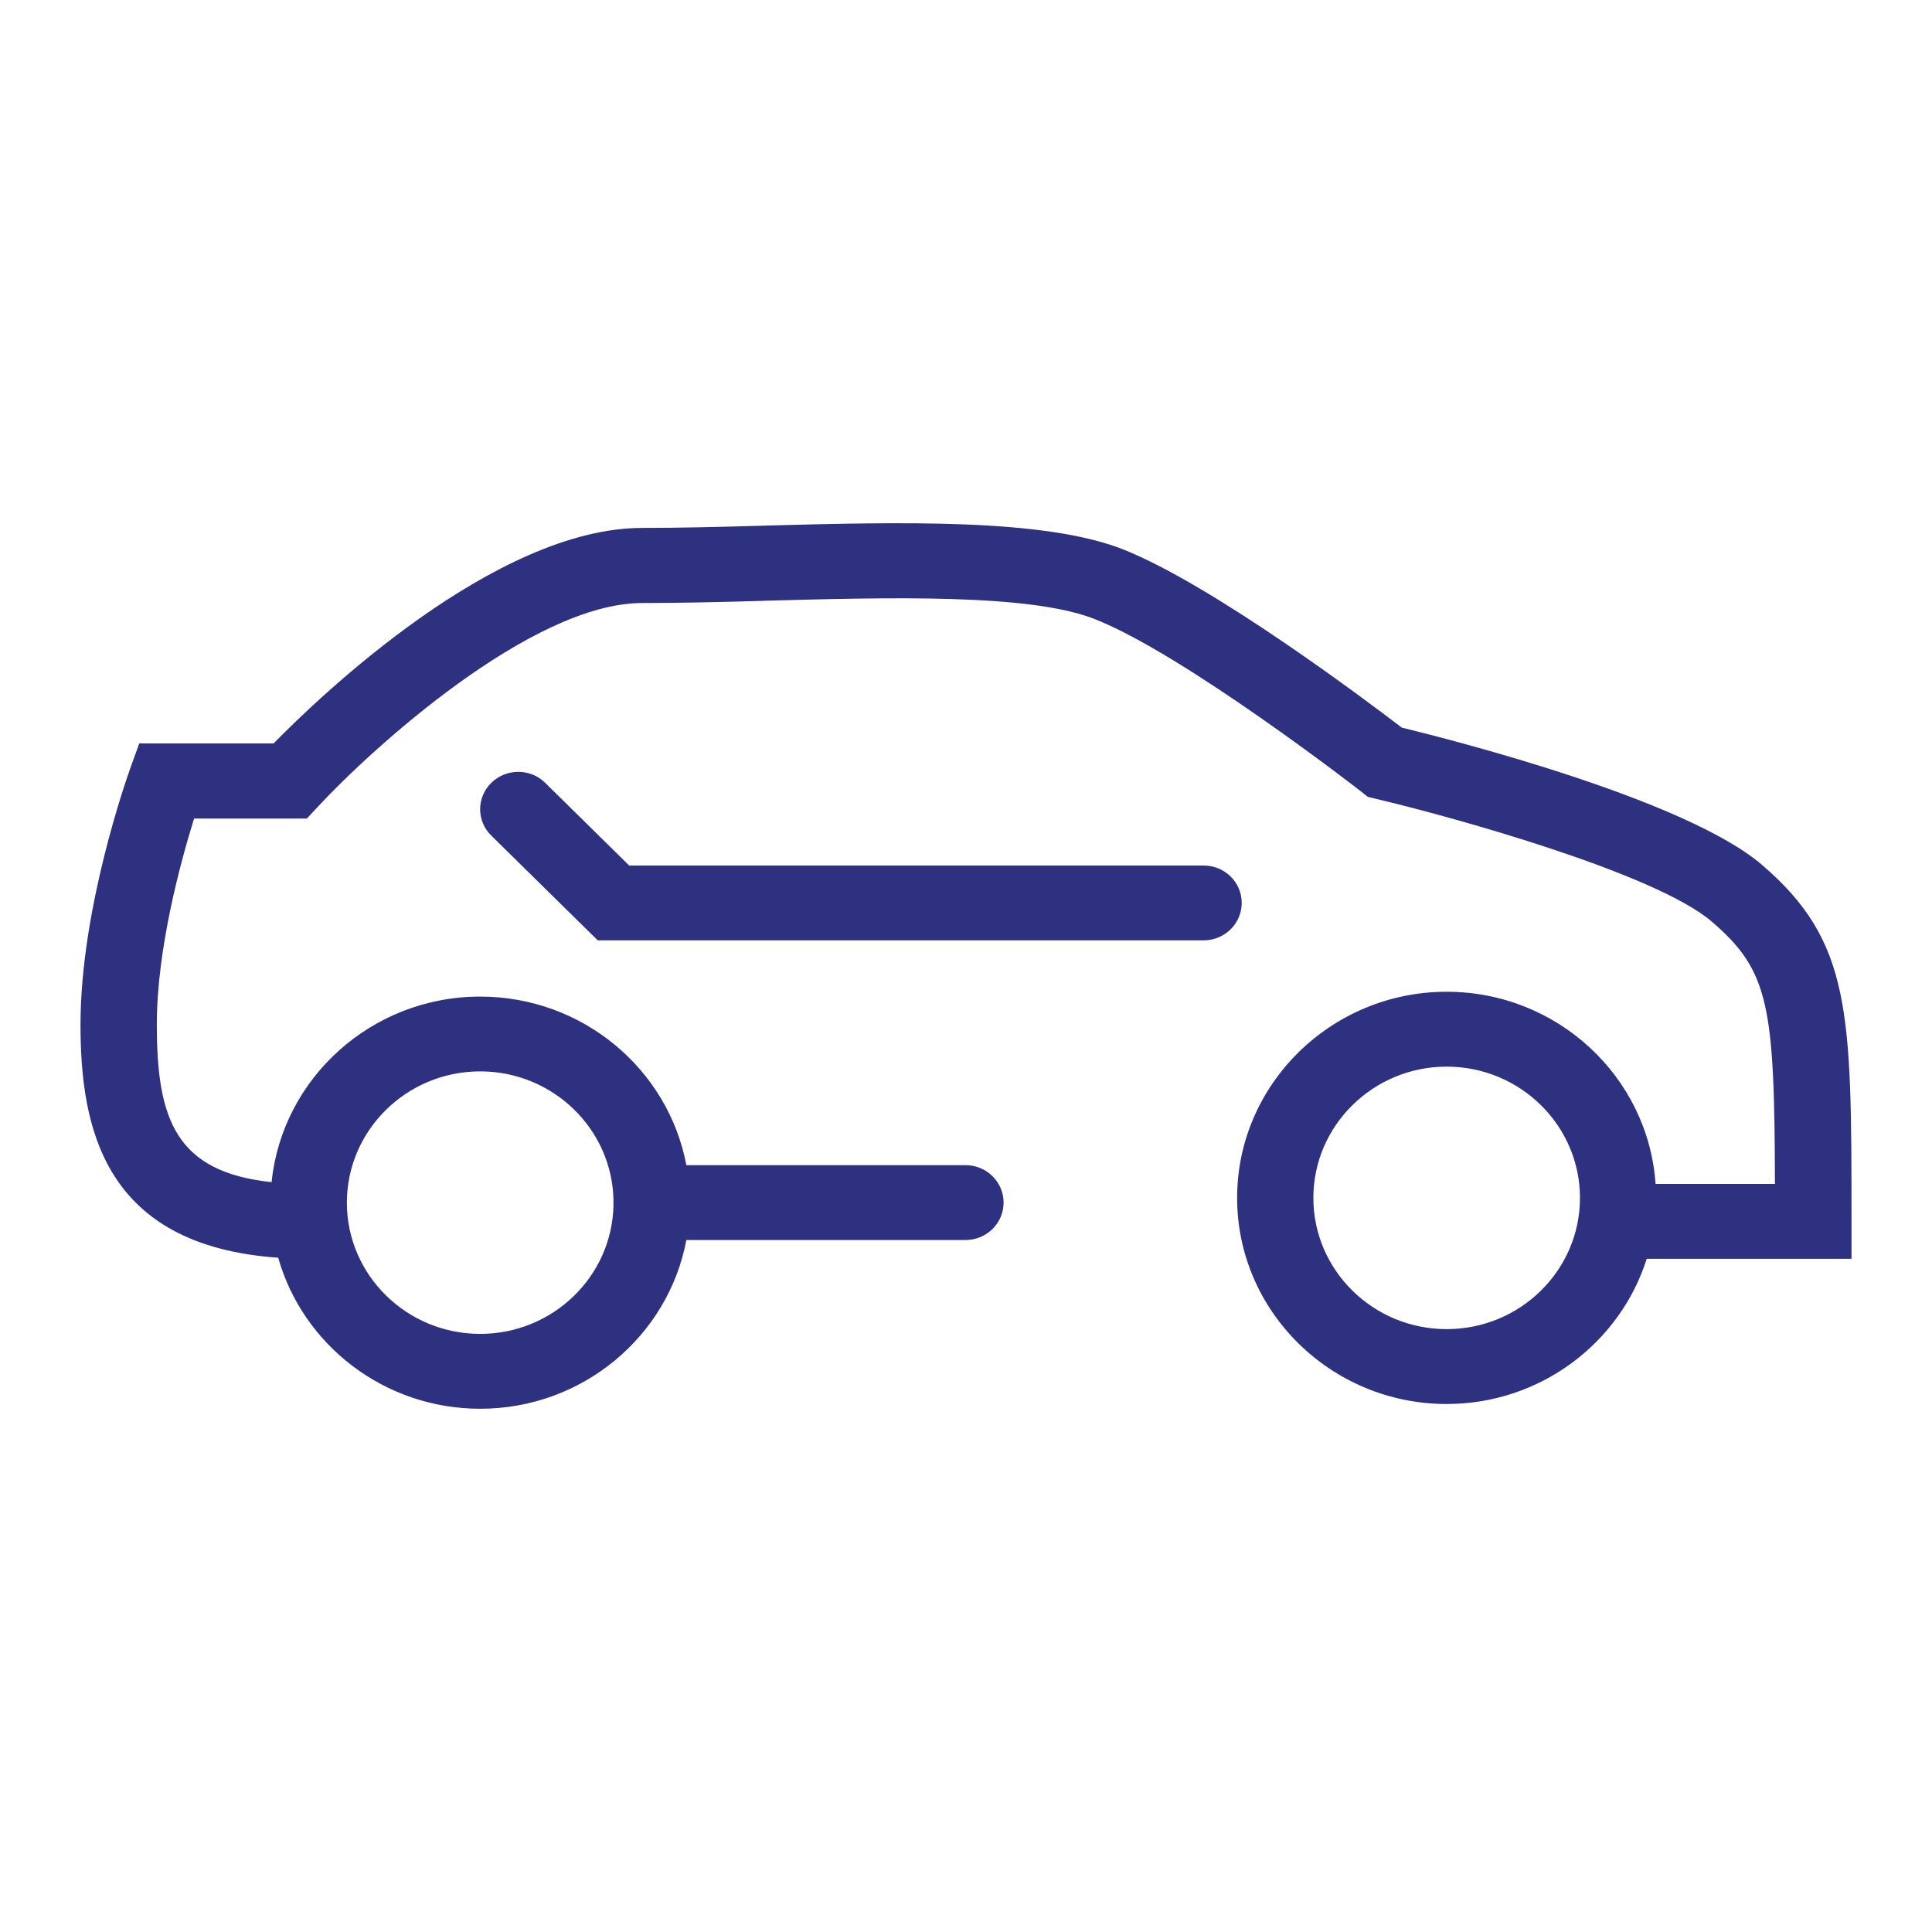 <svg width="24" height="24" viewBox="0 0 24 24" fill="none" xmlns="http://www.w3.org/2000/svg">
<path fill-rule="evenodd" clip-rule="evenodd" d="M20.456 15.637H22.997L23 15.634V15.169C23 12.575 23 11.7 21.891 10.746C20.949 9.935 18.069 9.198 17.414 9.039C16.991 8.715 15.065 7.265 13.95 6.824C12.965 6.437 11.191 6.484 9.472 6.53L9.454 6.531C8.938 6.546 8.432 6.558 7.978 6.558C6.157 6.558 3.98 8.641 3.399 9.235H1.73L1.618 9.544L1.617 9.548C1.577 9.66 1 11.287 1 12.728C1 14.011 1.29 15.472 3.456 15.624C3.761 16.704 4.771 17.5 5.965 17.5C7.239 17.5 8.303 16.596 8.526 15.404H11.994C12.255 15.404 12.467 15.196 12.467 14.939C12.467 14.682 12.255 14.474 11.994 14.474H8.526C8.302 13.283 7.239 12.38 5.965 12.38C4.617 12.38 3.505 13.394 3.374 14.685C2.181 14.559 1.948 13.902 1.948 12.728C1.948 11.78 2.249 10.688 2.411 10.168H3.812L3.952 10.018C4.604 9.314 6.599 7.491 7.978 7.491C8.441 7.491 8.954 7.479 9.482 7.464L9.488 7.463C11.04 7.421 12.795 7.372 13.598 7.69C14.705 8.124 16.889 9.816 16.91 9.834L16.991 9.899L17.091 9.923C18.013 10.14 20.564 10.844 21.266 11.45C21.981 12.064 22.043 12.502 22.049 14.707H20.566C20.475 13.377 19.347 12.32 17.971 12.32C16.536 12.32 15.368 13.471 15.368 14.881C15.368 16.291 16.536 17.441 17.971 17.441C19.136 17.441 20.127 16.68 20.456 15.637ZM7.621 14.91C7.605 14.024 6.868 13.309 5.965 13.309C5.052 13.309 4.309 14.041 4.309 14.94C4.309 15.839 5.052 16.57 5.965 16.57C6.869 16.57 7.605 15.855 7.621 14.969C7.62 14.959 7.62 14.949 7.62 14.939C7.62 14.93 7.62 14.92 7.621 14.91ZM17.971 13.25C17.058 13.25 16.315 13.982 16.315 14.881C16.315 15.78 17.058 16.511 17.971 16.511C18.885 16.511 19.627 15.78 19.627 14.881C19.627 13.982 18.885 13.25 17.971 13.25ZM14.953 11.681H7.425L6.104 10.381C5.918 10.201 5.918 9.904 6.104 9.724C6.288 9.543 6.589 9.543 6.772 9.724L7.816 10.752H14.953C15.214 10.752 15.425 10.96 15.425 11.216C15.425 11.473 15.214 11.681 14.953 11.681Z" fill="#2D317F"/>
</svg>
